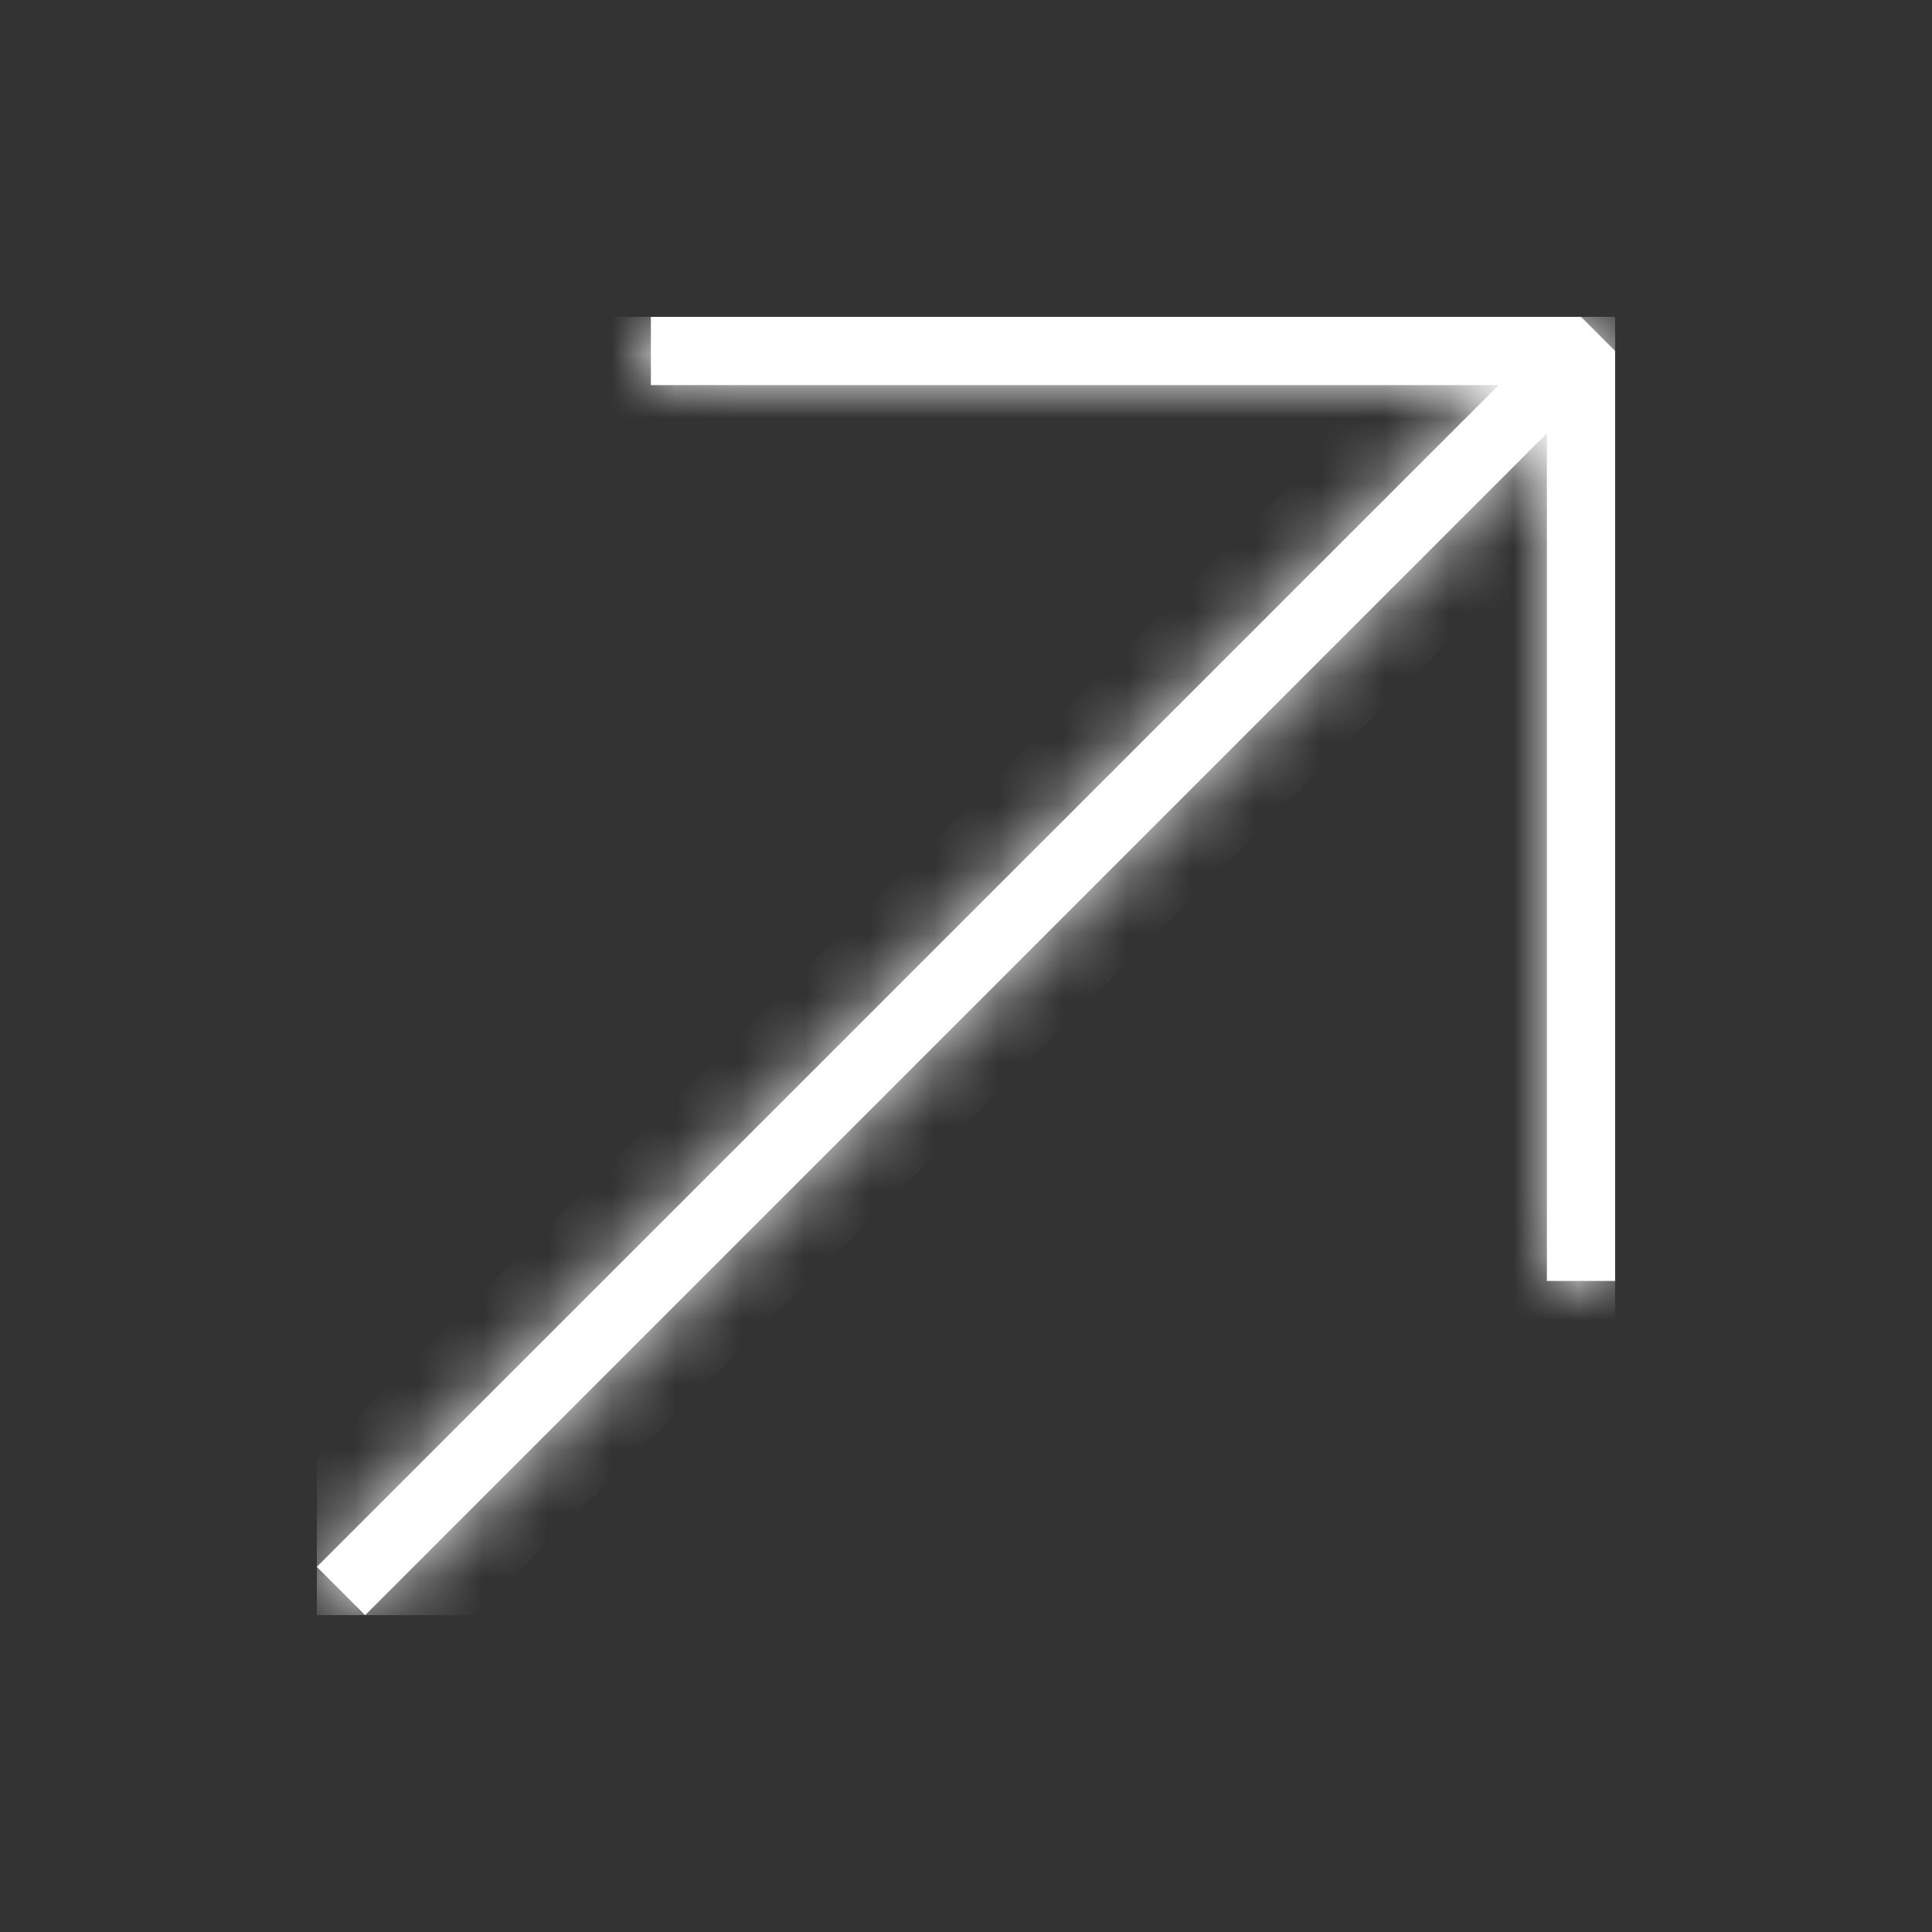 <svg width="30" height="30" viewBox="0 0 30 30" fill="none" xmlns="http://www.w3.org/2000/svg">
<rect x="0" y="0" width="30" height="30" fill="#333333" stroke="none"/>
<g clip-path="url(#clip0_3493_1621)">
<mask id="path-1-inside-1_3493_1621" fill="white">
<path d="M24.55 4.92H10.107V5.98H23.272L4.92 24.33L5.67 25.08L24.02 6.728V19.89H25.08V5.45L24.55 4.92Z"/>
</mask>
<path d="M24.55 4.92H10.107V5.98H23.272L4.92 24.33L5.67 25.08L24.02 6.728V19.89H25.08V5.45L24.55 4.92Z" fill="white"/>
<path d="M24.55 4.92L25.398 4.072L25.047 3.72H24.55V4.92ZM10.107 4.92V3.72H8.907V4.92H10.107ZM10.107 5.98H8.907V7.18H10.107V5.98ZM23.272 5.98L24.12 6.829L26.169 4.78H23.272V5.98ZM4.92 24.33L4.071 23.481L3.223 24.33L4.071 25.178L4.92 24.33ZM5.67 25.08L4.822 25.929L5.67 26.777L6.519 25.928L5.67 25.08ZM24.02 6.728H25.22V3.831L23.171 5.88L24.02 6.728ZM24.02 19.89H22.82V21.09H24.02V19.89ZM25.08 19.89V21.09H26.28V19.89H25.08ZM25.08 5.45H26.28V4.953L25.928 4.602L25.08 5.45ZM24.55 3.72H10.107V6.12H24.55V3.72ZM8.907 4.92V5.98H11.307V4.92H8.907ZM10.107 7.18H23.272V4.78H10.107V7.18ZM22.423 5.132L4.071 23.481L5.768 25.178L24.12 6.829L22.423 5.132ZM4.071 25.178L4.822 25.929L6.519 24.232L5.768 23.481L4.071 25.178ZM6.519 25.928L24.868 7.577L23.171 5.88L4.822 24.232L6.519 25.928ZM22.82 6.728V19.89H25.22V6.728H22.82ZM24.02 21.09H25.08V18.691H24.02V21.09ZM26.28 19.89V5.45H23.88V19.89H26.28ZM25.928 4.602L25.398 4.072L23.701 5.769L24.231 6.299L25.928 4.602Z" fill="white" mask="url(#path-1-inside-1_3493_1621)"/>
</g>
<defs>
<clipPath id="clip0_3493_1621">
<rect width="20.16" height="20.16" fill="white" transform="translate(4.92 4.92)"/>
</clipPath>
</defs>
</svg>
